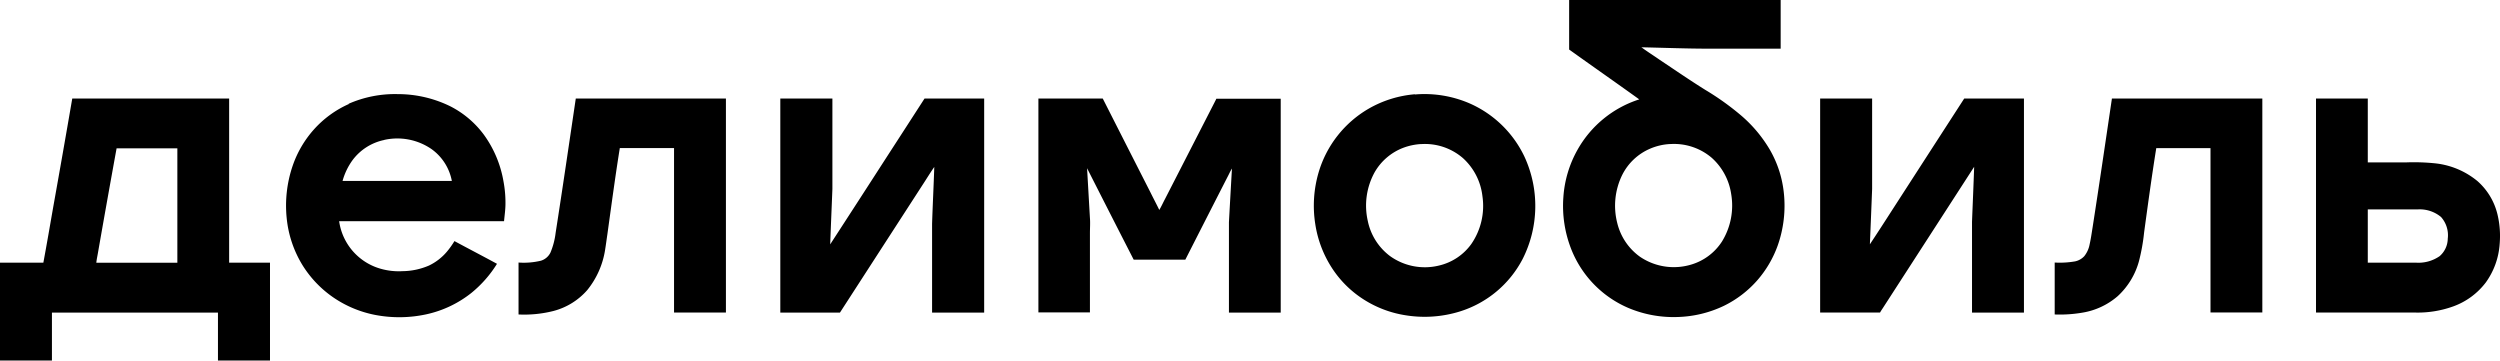 <?xml version="1.0" encoding="UTF-8"?> <svg xmlns="http://www.w3.org/2000/svg" viewBox="0 0 489.55 70.6"> <defs> <style>.cls-1{fill-rule:evenodd;}</style> </defs> <g id="Слой_2" data-name="Слой 2"> <g id="Слой_1-2" data-name="Слой 1"> <path class="cls-1" d="M307.29,0h28.53c4.29,0,8.58,0,12.87,0,0,3.18,0,6.36,0,9.53H334.63c-4.4,0-8.8-.18-13.21-.27,1.17.86,2.4,1.63,3.59,2.46,3,2,5.91,4,8.92,5.88A52.47,52.47,0,0,1,341,22.66a26.46,26.46,0,0,1,5.56,6.64,21.25,21.25,0,0,1,2.74,8.37,23.38,23.38,0,0,1-1.22,10.49,21.26,21.26,0,0,1-3.95,6.71,20.93,20.93,0,0,1-6.52,5,22.45,22.45,0,0,1-9.25,2.21,22.75,22.75,0,0,1-9.43-1.75,20.83,20.83,0,0,1-11.25-11.54,23.15,23.15,0,0,1-1.54-10.19,21.9,21.9,0,0,1,2.78-9.29A21.32,21.32,0,0,1,321,19.46c-4.56-3.28-9.17-6.49-13.73-9.76,0-3.23,0-6.46,0-9.69Zm19.82,28.2a11.39,11.39,0,0,0-4,.92,10.9,10.9,0,0,0-5.42,5.08,13.67,13.67,0,0,0-1,9.47,11.43,11.43,0,0,0,4.44,6.6,11.79,11.79,0,0,0,10.14,1.51,10.83,10.83,0,0,0,5.93-4.49A13.41,13.41,0,0,0,339,38a11.82,11.82,0,0,0-3.81-7.1,11.37,11.37,0,0,0-8.1-2.69ZM68.27,20.32a22.57,22.57,0,0,1,9.63-1.89,23.29,23.29,0,0,1,10.31,2.4,18.78,18.78,0,0,1,6.52,5.52,21.78,21.78,0,0,1,3.85,9.1,22.65,22.65,0,0,1,.4,4.42c0,1.15-.17,2.29-.28,3.44H66.41a11.31,11.31,0,0,0,8.18,9.33,12.89,12.89,0,0,0,4.24.46A13.41,13.41,0,0,0,84,52a10.55,10.55,0,0,0,3.49-2.69,16.35,16.35,0,0,0,1.5-2.1c2.77,1.5,5.56,2.94,8.33,4.45a22.89,22.89,0,0,1-5,5.69,21.55,21.55,0,0,1-8.89,4.21,25,25,0,0,1-9.9.12,21.84,21.84,0,0,1-8.35-3.5,21.3,21.3,0,0,1-5.91-6.2,21.66,21.66,0,0,1-3.13-9.26,24.15,24.15,0,0,1,1.16-10.23,20.77,20.77,0,0,1,4.11-7.07,20.17,20.17,0,0,1,6.9-5.05Zm6.93,7.1a10.36,10.36,0,0,0-6.12,3.88,12.61,12.61,0,0,0-2,4.13c2.31,0,4.63,0,6.94,0,4.82,0,9.64,0,14.46,0a9.92,9.92,0,0,0-4-6.25,11.81,11.81,0,0,0-9.21-1.79ZM277.08,18.5a22.23,22.23,0,0,1,10.8,1.79,21.41,21.41,0,0,1,10.63,10.37,23,23,0,0,1-.36,20.08A20.84,20.84,0,0,1,285.84,61a23.26,23.26,0,0,1-10.58.74,21.34,21.34,0,0,1-8.59-3.34,20.53,20.53,0,0,1-5.95-6.08,21.8,21.8,0,0,1-3.16-8.42,23.16,23.16,0,0,1,.66-10.17,21.43,21.43,0,0,1,9.83-12.47,21.71,21.71,0,0,1,9-2.8Zm1.17,9.71a11.75,11.75,0,0,0-3.56.77,10.94,10.94,0,0,0-5.5,4.74,13.52,13.52,0,0,0-1.35,9.54,11.46,11.46,0,0,0,4.35,6.88A11.68,11.68,0,0,0,281.78,52a10.81,10.81,0,0,0,6.32-4.2,13.13,13.13,0,0,0,2.19-9.38,11.85,11.85,0,0,0-3.83-7.47,11.37,11.37,0,0,0-8.21-2.73ZM14.15,19.29H44.87c0,10.71,0,21.43,0,32.15h8c0,6.38,0,12.77,0,19.16H42.68c0-3.13,0-6.26,0-9.39l-32.51,0V70.6c-3.39,0-6.78,0-10.17,0,0-6.38,0-12.77,0-19.16,2.83,0,5.66,0,8.49,0,.67-3.6,1.29-7.22,1.92-10.83Q12.31,30,14.15,19.29Zm5.09,29.88c-.12.76-.3,1.51-.38,2.28,3.36,0,6.72,0,10.08,0,1.93,0,3.86,0,5.79,0,0-7.47,0-14.93,0-22.4H22.83Q21,39.1,19.24,49.17Zm93.47-29.88h29.44q0,21,0,41.91c-3.39,0-6.77,0-10.16,0V29c-1.82,0-3.65,0-5.48,0s-3.42,0-5.14,0c-.9,5.61-1.65,11.24-2.43,16.86-.15,1-.29,2.09-.46,3.13A16.55,16.55,0,0,1,115,56.8a13.22,13.22,0,0,1-6.6,4.09,23.27,23.27,0,0,1-6.86.69V51.41a14.35,14.35,0,0,0,4.39-.36,3.08,3.08,0,0,0,1.87-1.61,14.28,14.28,0,0,0,1-3.82c1.37-8.77,2.65-17.55,3.95-26.33Zm40.09,0H163V37c-.14,3.61-.3,7.23-.43,10.85q5.49-8.45,10.95-16.92,3.77-5.82,7.52-11.63h11.68V61.21H182.52c0-5.79,0-11.58,0-17.37.12-3.72.31-7.43.43-11.15-.86,1.24-1.64,2.53-2.47,3.79q-8,12.36-16,24.73c-3.89,0-7.79,0-11.68,0V19.29Zm50.54,0c4.2,0,8.4,0,12.6,0q4.67,9.21,9.36,18.42c.56,1.14,1.16,2.26,1.71,3.4.41-.67.72-1.39,1.09-2.08l9.74-19c.11-.23.24-.45.34-.69,4.2,0,8.41,0,12.61,0V61.21c-3.38,0-6.76,0-10.14,0,0-5.9,0-11.8,0-17.7.19-3.5.39-7,.59-10.51-.35.56-.61,1.18-.93,1.77q-4.09,8-8.2,16.08H222q-4.58-8.94-9.13-17.91c.19,3.25.37,6.49.56,9.74.08,1,0,2,0,3,0,5.16,0,10.33,0,15.5H203.34V19.29Zm153.09,0c3.39,0,6.79,0,10.17,0,0,5.9,0,11.8,0,17.7q-.21,5.43-.44,10.85c1.51-2.27,3-4.58,4.47-6.87q7-10.84,14-21.67c3.9,0,7.8,0,11.7,0V61.21c-3.39,0-6.79,0-10.17,0,0-5.93,0-11.85,0-17.78.14-3.59.3-7.18.42-10.77L368.71,60.31c-.19.29-.39.58-.56.89-2,0-4,0-6,0s-3.82,0-5.73,0c0-9.06,0-18.12,0-27.18,0-4.91,0-9.81,0-14.72Zm57.14,0q14.71,0,29.44,0,0,16.17,0,32.34c0,3.19,0,6.37,0,9.56-3.38,0-6.77,0-10.15,0q0-16.1,0-32.18c-3.54,0-7.08,0-10.62,0-.88,5.49-1.63,11-2.38,16.5a37.81,37.81,0,0,1-1,5.6A14.48,14.48,0,0,1,414.68,58a14,14,0,0,1-7,3.24,26.39,26.39,0,0,1-5.33.34c0-3.39,0-6.78,0-10.17a17.47,17.47,0,0,0,4-.23,3.45,3.45,0,0,0,1.78-1,5.22,5.22,0,0,0,1.06-2.33c.25-1.09.4-2.2.58-3.31,1.31-8.42,2.54-16.84,3.79-25.27Zm39.95,0h10.14V31.8h7.51A40.83,40.83,0,0,1,477,32a15.57,15.57,0,0,1,8.12,3.45A12.58,12.58,0,0,1,489.06,42a18.14,18.14,0,0,1,.42,5.83,14.53,14.53,0,0,1-2.71,7.48A13.94,13.94,0,0,1,480.39,60a20.53,20.53,0,0,1-7.62,1.2H453.52V19.29ZM463.66,41V51.44h9.54a7.27,7.27,0,0,0,4.53-1.28,4.6,4.6,0,0,0,1.59-3.42A5.37,5.37,0,0,0,478,42.49,6.53,6.53,0,0,0,473.54,41Z"></path> </g> </g> </svg> 